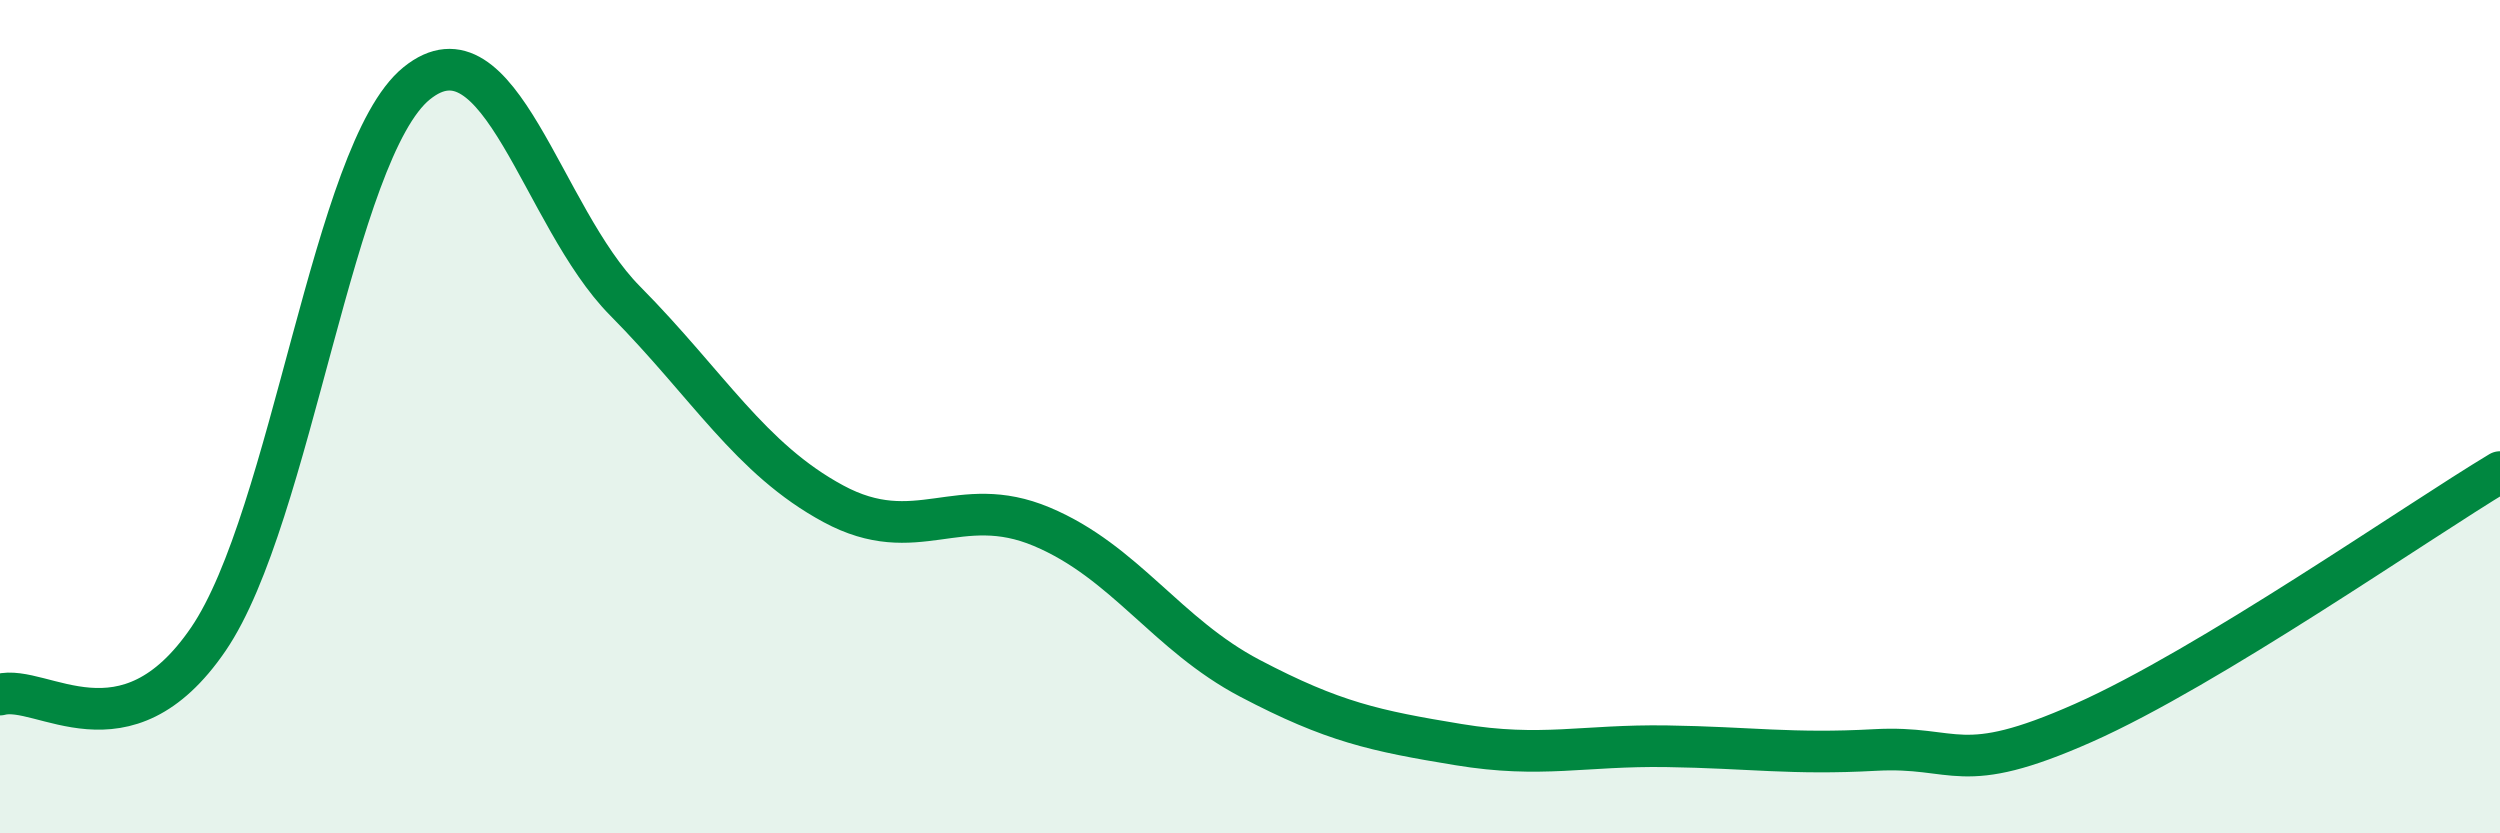 
    <svg width="60" height="20" viewBox="0 0 60 20" xmlns="http://www.w3.org/2000/svg">
      <path
        d="M 0,16.67 C 1,16.4 3,18.27 5,15.34 C 7,12.41 8,3.62 10,2 C 12,0.38 13,5.2 15,7.22 C 17,9.24 18,11.01 20,12.09 C 22,13.17 23,11.8 25,12.64 C 27,13.48 28,15.23 30,16.28 C 32,17.33 33,17.54 35,17.87 C 37,18.2 38,17.88 40,17.91 C 42,17.94 43,18.11 45,18 C 47,17.89 47,18.68 50,17.35 C 53,16.02 58,12.53 60,11.33L60 20L0 20Z"
        fill="#008740"
        opacity="0.1"
        stroke-linecap="round"
        stroke-linejoin="round"
      />
      <path
        d="M 0,16.67 C 1,16.4 3,18.27 5,15.34 C 7,12.41 8,3.62 10,2 C 12,0.38 13,5.2 15,7.22 C 17,9.24 18,11.01 20,12.09 C 22,13.17 23,11.8 25,12.64 C 27,13.48 28,15.23 30,16.28 C 32,17.33 33,17.54 35,17.87 C 37,18.2 38,17.88 40,17.91 C 42,17.94 43,18.11 45,18 C 47,17.89 47,18.68 50,17.35 C 53,16.02 58,12.53 60,11.33"
        stroke="#008740"
        stroke-width="1"
        fill="none"
        stroke-linecap="round"
        stroke-linejoin="round"
      />
    </svg>
  
